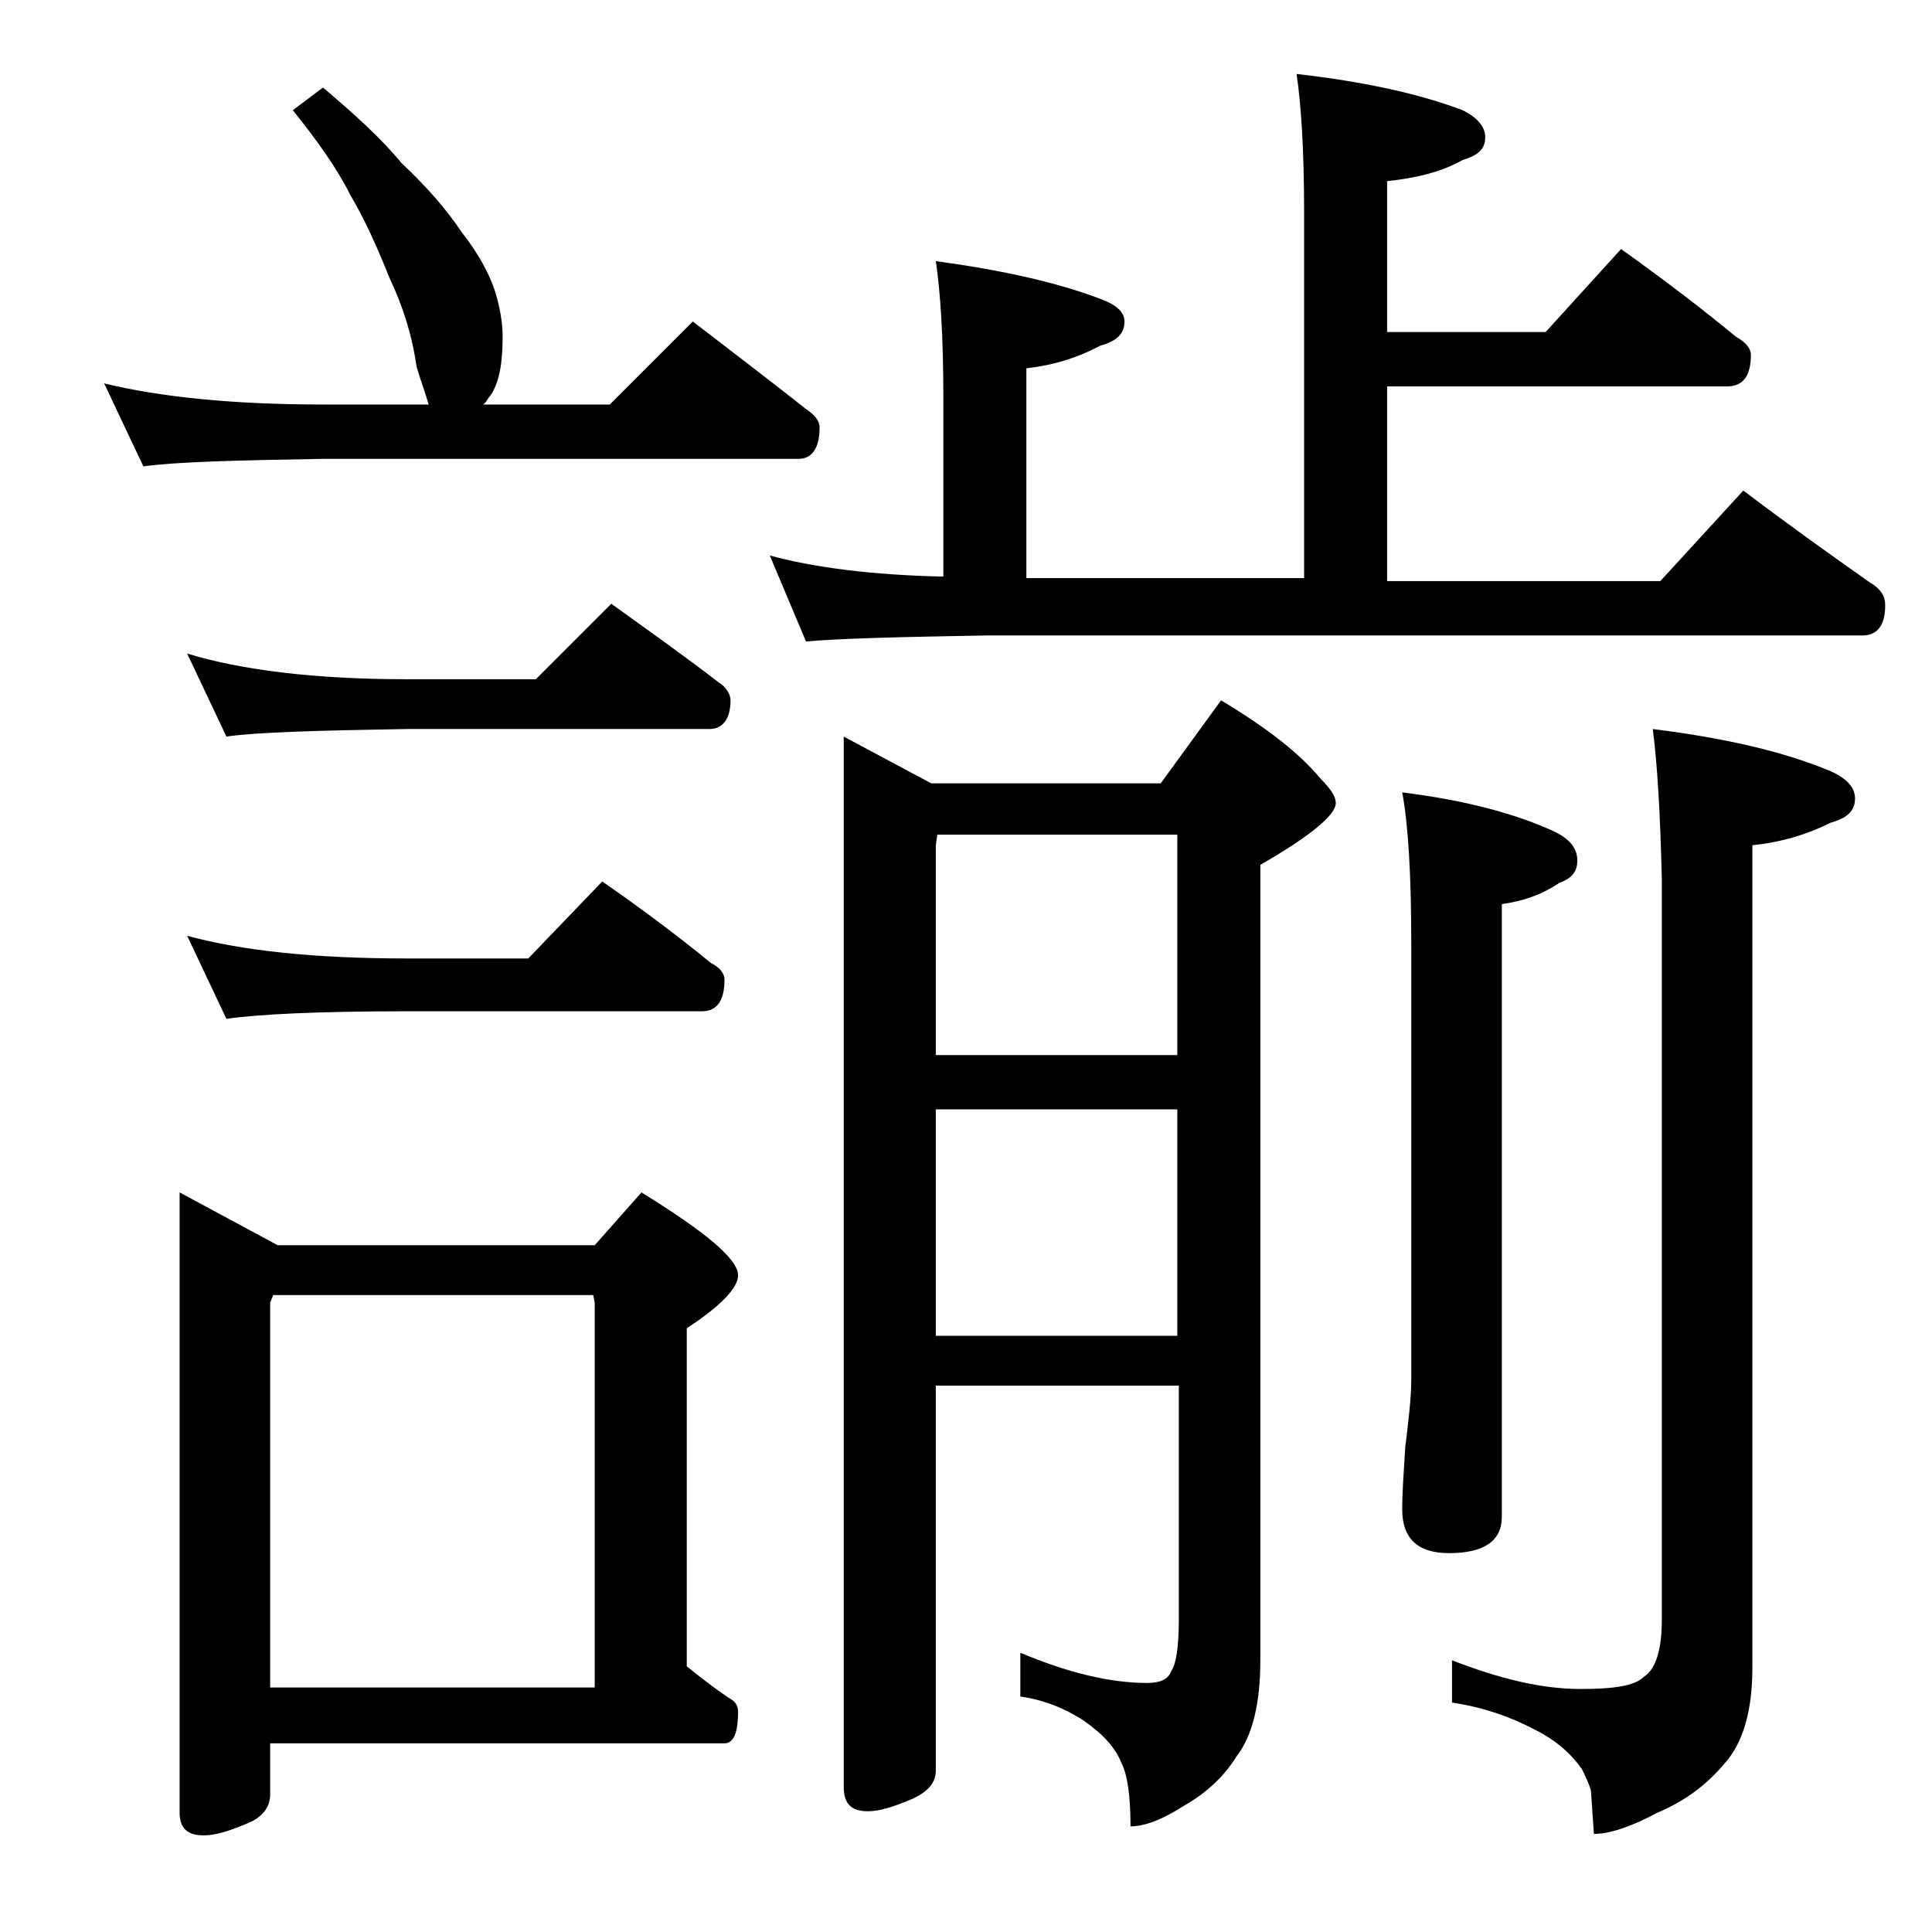 <?xml version="1.0" encoding="utf-8"?>
<!-- Generator: Adobe Illustrator 18.0.0, SVG Export Plug-In . SVG Version: 6.00 Build 0)  -->
<!DOCTYPE svg PUBLIC "-//W3C//DTD SVG 1.1//EN" "http://www.w3.org/Graphics/SVG/1.1/DTD/svg11.dtd">
<svg version="1.1" id="Layer_1" xmlns="http://www.w3.org/2000/svg" xmlns:xlink="http://www.w3.org/1999/xlink" x="0px" y="0px"
	 viewBox="0 0 128 128" enable-background="new 0 0 128 128" xml:space="preserve">
<path d="M21.4,5.8c2,1.7,3.8,3.3,5.2,5c1.7,1.6,3,3.1,4,4.6c1.1,1.4,1.8,2.7,2.2,3.9c0.3,1,0.5,2,0.5,3c0,1.7-0.2,3-0.8,3.9
	c-0.2,0.2-0.3,0.5-0.5,0.6h8.4l5.5-5.5c2.6,2,5.1,3.9,7.5,5.8c0.6,0.4,0.9,0.8,0.9,1.2c0,1.4-0.5,2.1-1.4,2.1H21.4
	c-5.8,0.1-9.8,0.2-11.9,0.5l-2.6-5.5c3.7,0.9,8.5,1.4,14.5,1.4h7c-0.2-0.7-0.5-1.5-0.8-2.5c-0.3-2.1-0.9-4-1.8-5.9
	c-0.8-2-1.6-3.8-2.6-5.5c-0.9-1.8-2.2-3.6-3.8-5.6L21.4,5.8z M11.9,79l6.5,3.5h21l3.1-3.5c4.2,2.6,6.4,4.4,6.4,5.5
	c0,0.8-1.1,2-3.4,3.5v22.4c1,0.8,1.9,1.5,2.8,2.1c0.4,0.2,0.6,0.5,0.6,0.9c0,1.4-0.3,2.1-0.9,2.1H17.9v3.4c0,0.8-0.5,1.5-1.5,1.9
	c-1.2,0.5-2.1,0.8-2.9,0.8c-1.1,0-1.6-0.5-1.6-1.5V79z M12.4,43.3C16,44.4,20.9,45,26.9,45h8.6l5-5c2.5,1.8,4.9,3.5,7.1,5.2
	c0.5,0.3,0.8,0.8,0.8,1.2c0,1.2-0.5,1.9-1.4,1.9H26.9c-5.8,0.1-9.8,0.2-11.9,0.5L12.4,43.3z M12.4,62c3.7,1,8.5,1.5,14.5,1.5H35
	l4.9-5.1c2.6,1.8,5,3.6,7.2,5.4c0.6,0.3,0.9,0.7,0.9,1.1c0,1.4-0.5,2.1-1.5,2.1H26.9C21,67,17.1,67.2,15,67.5L12.4,62z M17.9,111.8
	h21.5V86.3l-0.1-0.5H18.1l-0.2,0.5V111.8z M51,36.8c2.9,0.8,6.8,1.3,11.5,1.4V26.3c0-4-0.2-7-0.5-9c4.4,0.6,8,1.4,10.9,2.5
	c1.1,0.4,1.6,0.9,1.6,1.5c0,0.8-0.5,1.3-1.6,1.6c-1.5,0.8-3.1,1.3-4.9,1.5v13.9h18.4V14c0-4.1-0.2-7.1-0.5-9.1
	c4.4,0.5,8.1,1.3,11,2.4c1,0.5,1.5,1.1,1.5,1.8c0,0.8-0.5,1.2-1.5,1.5c-1.4,0.8-3.1,1.2-5,1.4v10h10.5l5-5.5c2.8,2,5.3,3.9,7.6,5.8
	c0.7,0.4,1,0.8,1,1.2c0,1.4-0.5,2.1-1.6,2.1H91.9v12.9H110l5.5-6c2.9,2.2,5.7,4.2,8.4,6.1c0.7,0.4,1,0.9,1,1.5c0,1.3-0.5,2-1.5,2
	h-58c-5.8,0.1-9.8,0.2-12,0.4L51,36.8z M62,91.8v25.5c0,0.8-0.5,1.4-1.6,1.9c-1.2,0.5-2.1,0.8-2.9,0.8c-1.1,0-1.6-0.5-1.6-1.6V48.8
	l5.8,3.1h15.2l4-5.5c3,1.8,5.2,3.5,6.6,5.2c0.7,0.7,1,1.2,1,1.6c0,0.8-1.7,2.2-5,4.1V110c0,2.8-0.5,5-1.6,6.4
	c-0.8,1.3-2,2.4-3.4,3.2c-1.4,0.9-2.6,1.4-3.6,1.4c0-2-0.2-3.4-0.6-4.2c-0.4-1-1.2-1.9-2.5-2.8c-1.2-0.8-2.7-1.4-4.2-1.6v-2.9
	c3.1,1.3,5.9,2,8.4,2c0.8,0,1.4-0.2,1.6-0.8c0.3-0.4,0.5-1.5,0.5-3.4V91.8H62z M62.1,55.3L62,56v13.9h16V55.3H62.1z M62,73.5v15h16
	v-15H62z M92.9,52.5c4.1,0.5,7.5,1.4,10.1,2.6c1,0.5,1.5,1.1,1.5,1.9s-0.4,1.2-1.2,1.5c-1.2,0.8-2.4,1.2-3.8,1.4v40.6
	c0,1.6-1.2,2.4-3.5,2.4c-2.1,0-3.1-1-3.1-2.9c0-1.1,0.1-2.5,0.2-4.1c0.2-1.7,0.4-3.2,0.4-4.5V62.5C93.5,58,93.3,54.6,92.9,52.5z
	 M109.5,48.3c4.8,0.6,8.7,1.5,11.8,2.8c1.1,0.5,1.6,1.1,1.6,1.8c0,0.8-0.5,1.3-1.6,1.6c-1.6,0.8-3.3,1.3-5.2,1.5v54.5
	c0,2.8-0.6,5-1.9,6.4c-1.1,1.3-2.5,2.4-4.4,3.2c-1.7,0.9-3.1,1.4-4.2,1.4l-0.2-2.9c-0.2-0.6-0.4-1-0.6-1.4c-0.7-1-1.7-1.9-3.1-2.6
	c-1.7-0.9-3.5-1.5-5.5-1.8V110c3.1,1.2,5.9,1.9,8.5,1.9c2.2,0,3.6-0.2,4.2-0.8c0.8-0.5,1.2-1.8,1.2-3.8v-49
	C110,53.9,109.8,50.6,109.5,48.3z"/>
</svg>
